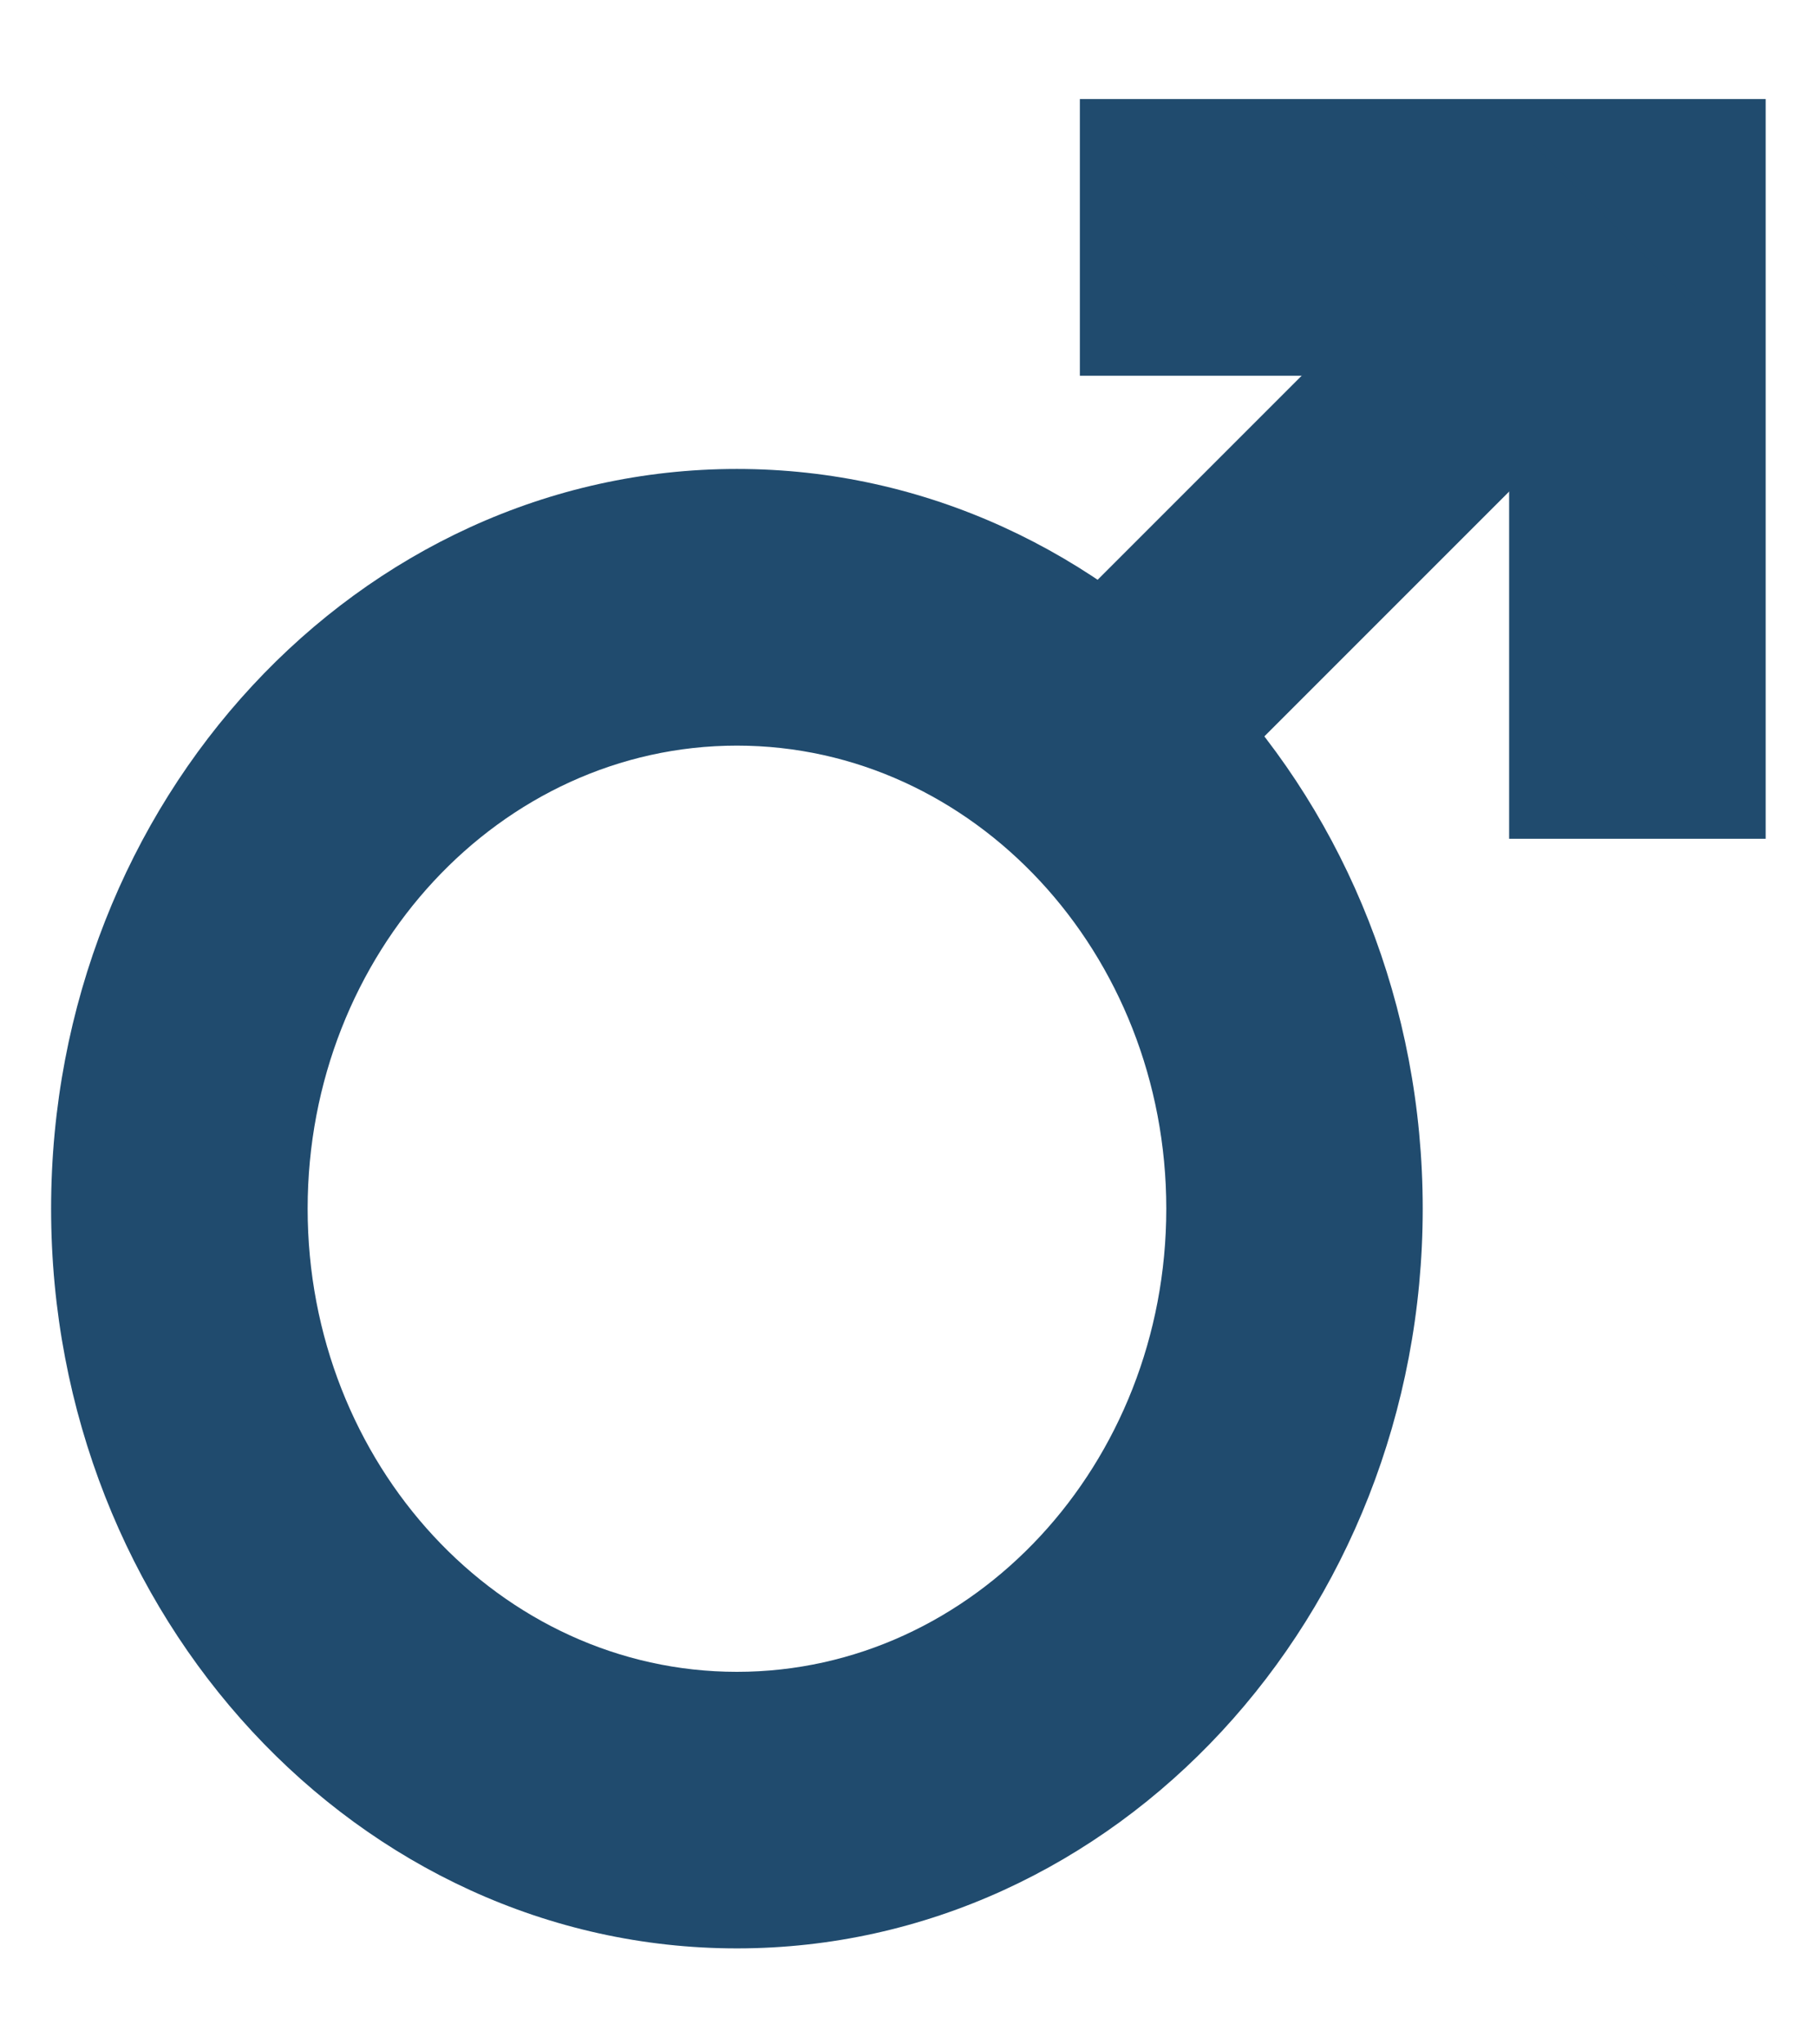 <?xml version="1.0" encoding="UTF-8"?>
<svg width="16px" height="18px" viewBox="0 0 16 18" version="1.1" xmlns="http://www.w3.org/2000/svg" xmlns:xlink="http://www.w3.org/1999/xlink">
    <!-- Generator: sketchtool 51.3 (57544) - http://www.bohemiancoding.com/sketch -->
    <title>4A91E8CC-B0F1-4BB9-B11B-84BE3EF5456A</title>
    <desc>Created with sketchtool.</desc>
    <defs></defs>
    <g id="WEB---High-Fidelity-Mockup" stroke="none" stroke-width="1" fill="none" fill-rule="evenodd">
        <g id="Signup-Page-Male" transform="translate(-179, -358)" fill="#204b6e" fill-rule="nonzero">
            <g id="body">
                <g id="signup_form" transform="translate(70, 229)">
                    <g id="gender" transform="translate(40, 92.791)">
                        <g id="button_label" transform="translate(69.45, 35.995)">
                            <g id="masculine-icon" transform="translate(0, 1.086)">
                                <g id="masculine">
                                    <path d="M6.039,16.283 C2.709,16.283 0,13.361 0,9.77 C0,6.179 2.709,3.257 6.039,3.257 C9.369,3.257 12.078,6.179 12.078,9.77 C12.078,13.361 9.369,16.283 6.039,16.283 Z M6.039,5.693 C3.955,5.693 2.259,7.522 2.259,9.77 C2.259,12.018 3.954,13.848 6.039,13.848 C8.124,13.848 9.82,12.019 9.82,9.77 C9.82,7.522 8.124,5.693 6.039,5.693 Z" id="Shape"></path>
                                    <polygon id="Shape" points="15.098 6.513 12.839 6.513 12.839 2.436 9.059 2.436 9.059 0 15.098 0"></polygon>
                                    <rect id="Rectangle-path" transform="translate(11.072, 3.799) rotate(-135) translate(-11.072, -3.799) " x="10.065" y="0" width="2.013" height="7.599"></rect>
                                </g>
                            </g>
                        </g>
                    </g>
                </g>
            </g>
        </g>
    </g>
</svg>